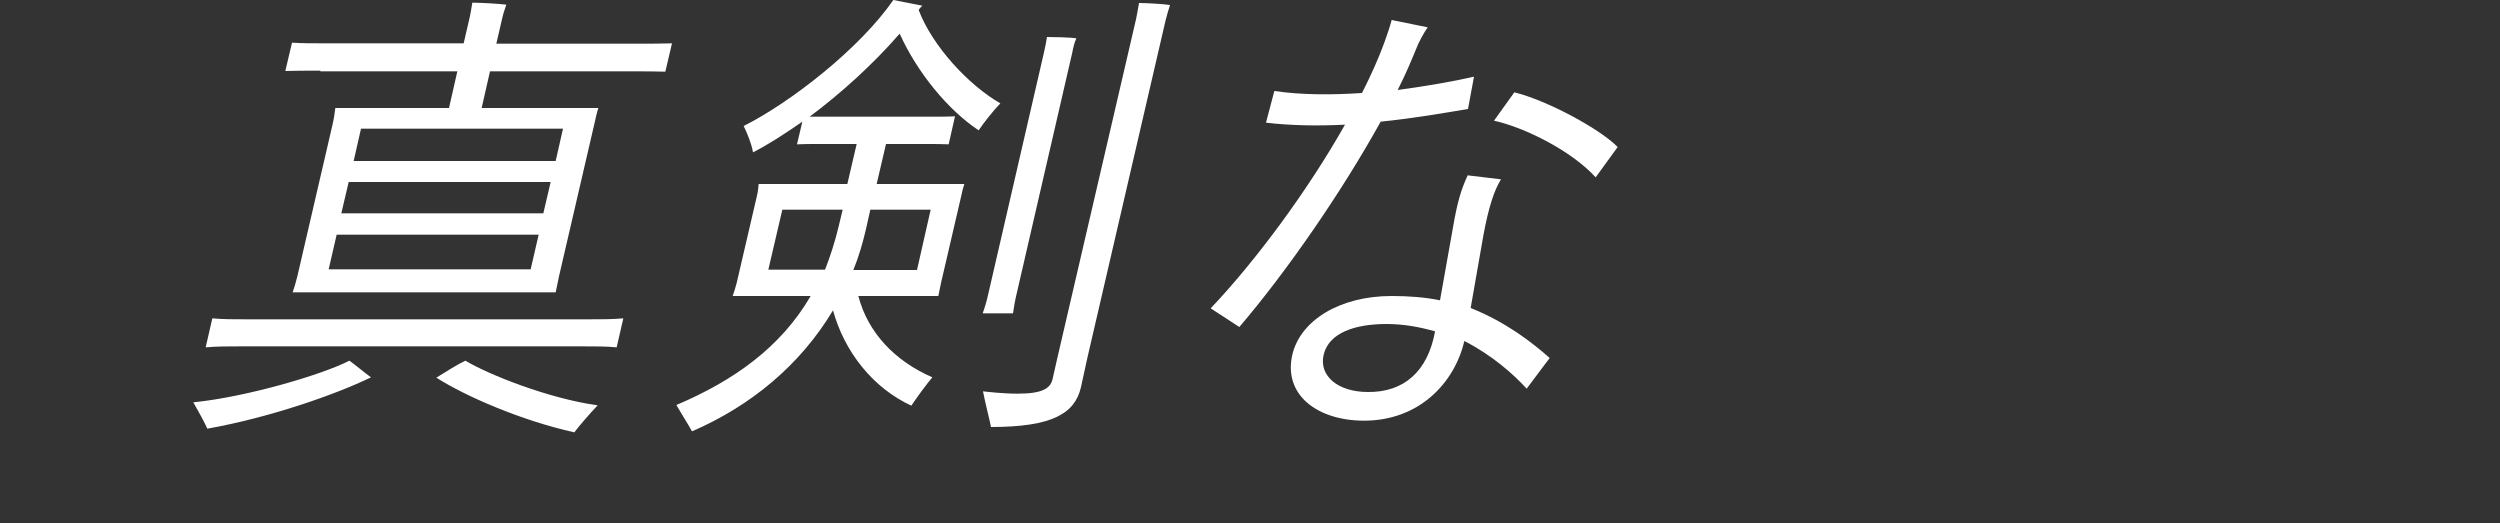 <svg enable-background="new 0 0 750 157" height="157" viewBox="0 0 750 157" width="750" xmlns="http://www.w3.org/2000/svg"><rect x="0" y="0" width="750" height="157" fill="#333333" stroke="none"/><g fill="#fff"><path d="m104.8 108.2c2 1.4 4.4 3.5 6.5 5-10.7 5.2-30.5 12.1-49.1 15.4-.7-1.6-2.8-5.5-4.2-7.9 16-1.6 39-8.4 46.8-12.5zm82.2-12.7-2 8.7c-3.1-.3-6.5-.3-10.9-.3h-101.2c-4.6 0-7.8 0-11.2.3l2-8.7c3.3.3 6.5.3 11.1.3h101.2c4.4 0 7.7 0 11-.3zm-90.9-74.3c-4.3 0-7.4 0-10.5.1l2-8.5c3.1.2 6.1.2 10.4.2h41.1l1.9-8.2c.2-.9.5-2.9.7-4 2.2 0 8 .3 10.2.6-.3.9-.9 2.6-1.1 3.5l-1.9 8.2h42.2c4.3 0 7.4 0 10.5-.1l-2 8.5c-3-.1-6.1-.1-10.4-.1h-42.2l-2.5 11h35c-.5 1.6-.8 3-1.2 4.8l-10.6 45.7-1 4.8h-78.9c.5-1.4 1-3.2 1.4-4.8l10.6-45.7c.4-1.7.6-3.3.8-4.8h34.1l2.5-11h-41.1zm63.1 59.6 2.4-10.4h-60.6l-2.4 10.4zm-56.8-16.8h60.6l2.2-9.4h-60.6zm66.5-25.4h-60.6l-2.2 9.7h60.6zm-29.3 69.6c7.2 4.3 25.2 11.4 39.7 13.4-2.2 2.3-5.6 6.2-7 8.1-15.8-3.5-32.6-10.8-41.4-16.4 2.9-1.8 6.2-3.9 8.7-5.1z"/><path d="m242.9 35h4.2 33.4c2.1 0 3.9 0 6-.1l-1.9 8.4c-2.1-.1-3.9-.1-6-.1h-12.8l-2.8 12h26.3c-.4 1.3-.7 2.3-1 3.9l-6 25.8-.8 3.9h-24c2.9 11.1 11 19.5 22.2 24.4-1.7 2-4.5 5.8-6.3 8.5-11.3-5.2-20-15.9-23.5-28.6-9.8 16.4-24.7 28.7-42.3 36.3-.9-1.7-3.2-5.3-4.7-7.9 17-7.2 31.3-17.2 40.3-32.7h-23.4c.4-1.2.8-2.3 1.2-3.9l6-25.8c.4-1.6.5-2.7.6-3.9h26.6l2.8-12h-12c-2.1 0-3.8 0-5.9.1l1.6-6.8c-5.2 3.6-10.1 6.8-14.8 9.2-.4-2.5-1.8-5.9-2.8-7.9 14.1-7.1 34.8-23.2 44.9-37.8l8.7 1.7c-.3.3-.9.9-1.1 1.3 4.1 10.8 14.9 22.5 24.5 28-2.2 2.3-5.2 6.1-6.5 8.1-9.2-6.1-18.4-17.3-23.7-29-7.9 9.1-17.6 17.9-27 24.9zm4.6 45.9c1.6-4 3-8.4 4.1-13l1.2-5h-18.1l-4.2 18zm31.7-18h-18.1l-1.3 5.8c-1 4.3-2.2 8.4-3.8 12.3h19.1zm17.3 25.2 16.7-72.4c.3-1.4.7-3.2.9-4.6 1.8 0 7.1.1 8.8.4-.6 1.3-1 3-1.2 4.2l-16.7 72.4c-.5 2-.8 3.9-1.1 5.9h-9.1c.7-1.9 1.3-4 1.7-5.9zm29.7 19.3-1.9 8.7c-1.8 7.9-8.5 12-27 12-.5-2.5-1.8-7.5-2.4-10.7.9.1 5.8.7 10.4.7 7.7 0 9.9-1.7 10.5-4.5l1.4-6.2 23.6-101.6c.2-.9.7-3.6.9-4.9 2.1 0 7.5.3 9.3.6-.4 1.2-1 3.3-1.3 4.5z"/><path d="m414.2 36.5c-11.8 21.3-28.3 45.1-42.4 61.6l-8.6-5.6c13.6-14.3 29.3-35.6 40.3-55.1-8 .4-16.1.3-23.7-.6l2.5-9.5c8.1 1.2 17.3 1.2 26.3.6 2.8-5.5 5.1-10.7 6.8-15.4.7-2 1.5-4.2 2.1-6.5l10.8 2.2c-1.2 1.7-2.9 4.9-3.3 6.1-1.6 3.9-3.4 8.2-5.7 12.7 8.8-1.2 16.9-2.6 22.9-4l-1.8 9.7c-7.2 1.2-16.3 2.8-26.2 3.8zm27 55.9c10.5 4.2 18.3 10.2 23.7 15l-6.9 9.2c-4.1-4.5-10.5-10.1-18.7-14.3-2.9 12.5-13.5 23.9-30.1 23.9-13.8 0-24.3-7.6-21.5-19.8 2.4-10.2 14.1-17.6 29.8-17.6 5.3 0 10.2.4 14.5 1.3l3.9-21.9c1.4-8.1 2.5-11.4 4.4-15.6l10 1.2c-2 3.2-3.7 8.2-5.3 16.9zm-10.7 7.1v-.1c-4.6-1.3-9.4-2.2-14.5-2.2-9.5 0-17.3 2.6-18.9 9.2-1.5 6.3 4.2 11.2 13.3 11.2 10.7.1 17.9-6.1 20.1-18.1zm54.8-55.4-6.6 9.1c-7.2-7.9-21.1-14.9-30.5-17l6.1-8.5c9.5 2.3 25.5 10.8 31 16.4z"/></g></svg>